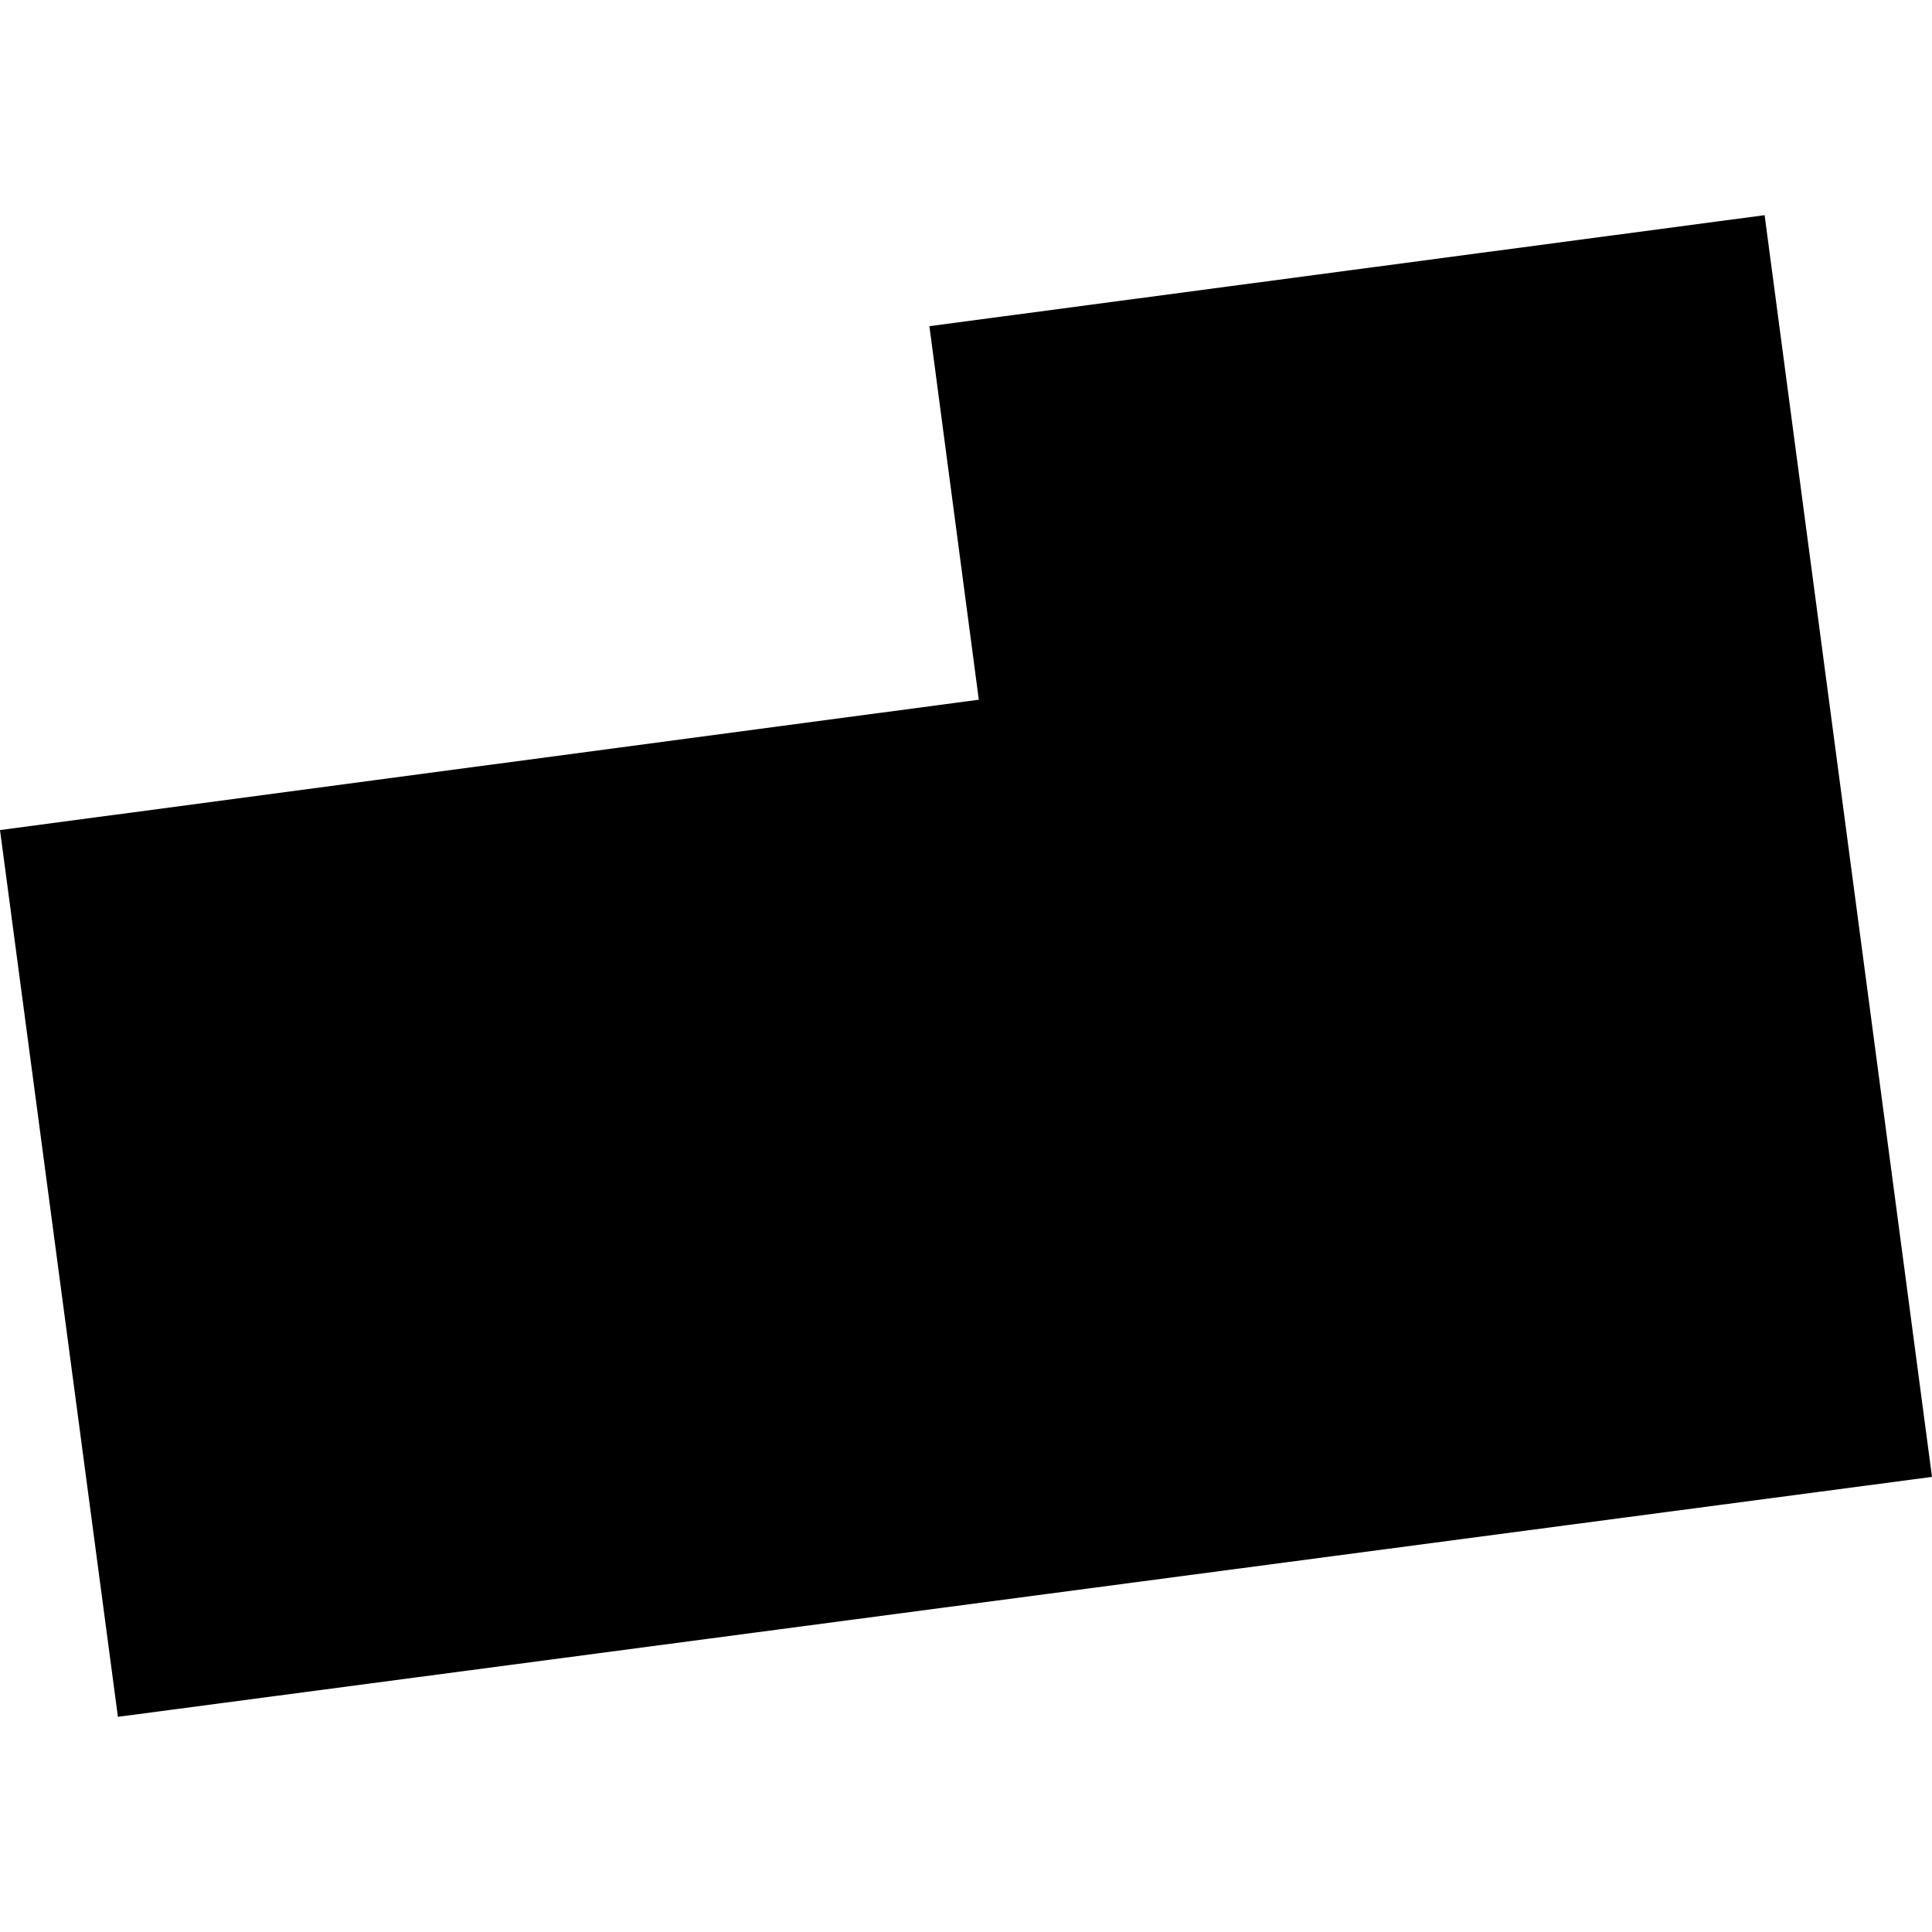 <?xml version="1.0" encoding="utf-8" standalone="no"?>
<!DOCTYPE svg PUBLIC "-//W3C//DTD SVG 1.1//EN"
  "http://www.w3.org/Graphics/SVG/1.1/DTD/svg11.dtd">
<!-- Created with matplotlib (https://matplotlib.org/) -->
<svg height="288pt" version="1.1" viewBox="0 0 288 288" width="288pt" xmlns="http://www.w3.org/2000/svg" xmlns:xlink="http://www.w3.org/1999/xlink">
 <defs>
  <style type="text/css">
*{stroke-linecap:butt;stroke-linejoin:round;}
  </style>
 </defs>
 <g id="figure_1">
  <g id="patch_1">
   <path d="M 0 288 
L 288 288 
L 288 0 
L 0 0 
z
" style="fill:none;opacity:0;"/>
  </g>
  <g id="axes_1">
   <g id="PatchCollection_1">
    <path clip-path="url(#p4a329acfa9)" d="M 263.048 32.075 
L 288 220.157 
L 17.577 255.925 
L 0 123.738 
L 145.91 104.303 
L 138.543 48.622 
L 263.048 32.075 
"/>
   </g>
  </g>
 </g>
 <defs>
  <clipPath id="p4a329acfa9">
   <rect height="223.85" width="288" x="0" y="32.075"/>
  </clipPath>
 </defs>
</svg>

